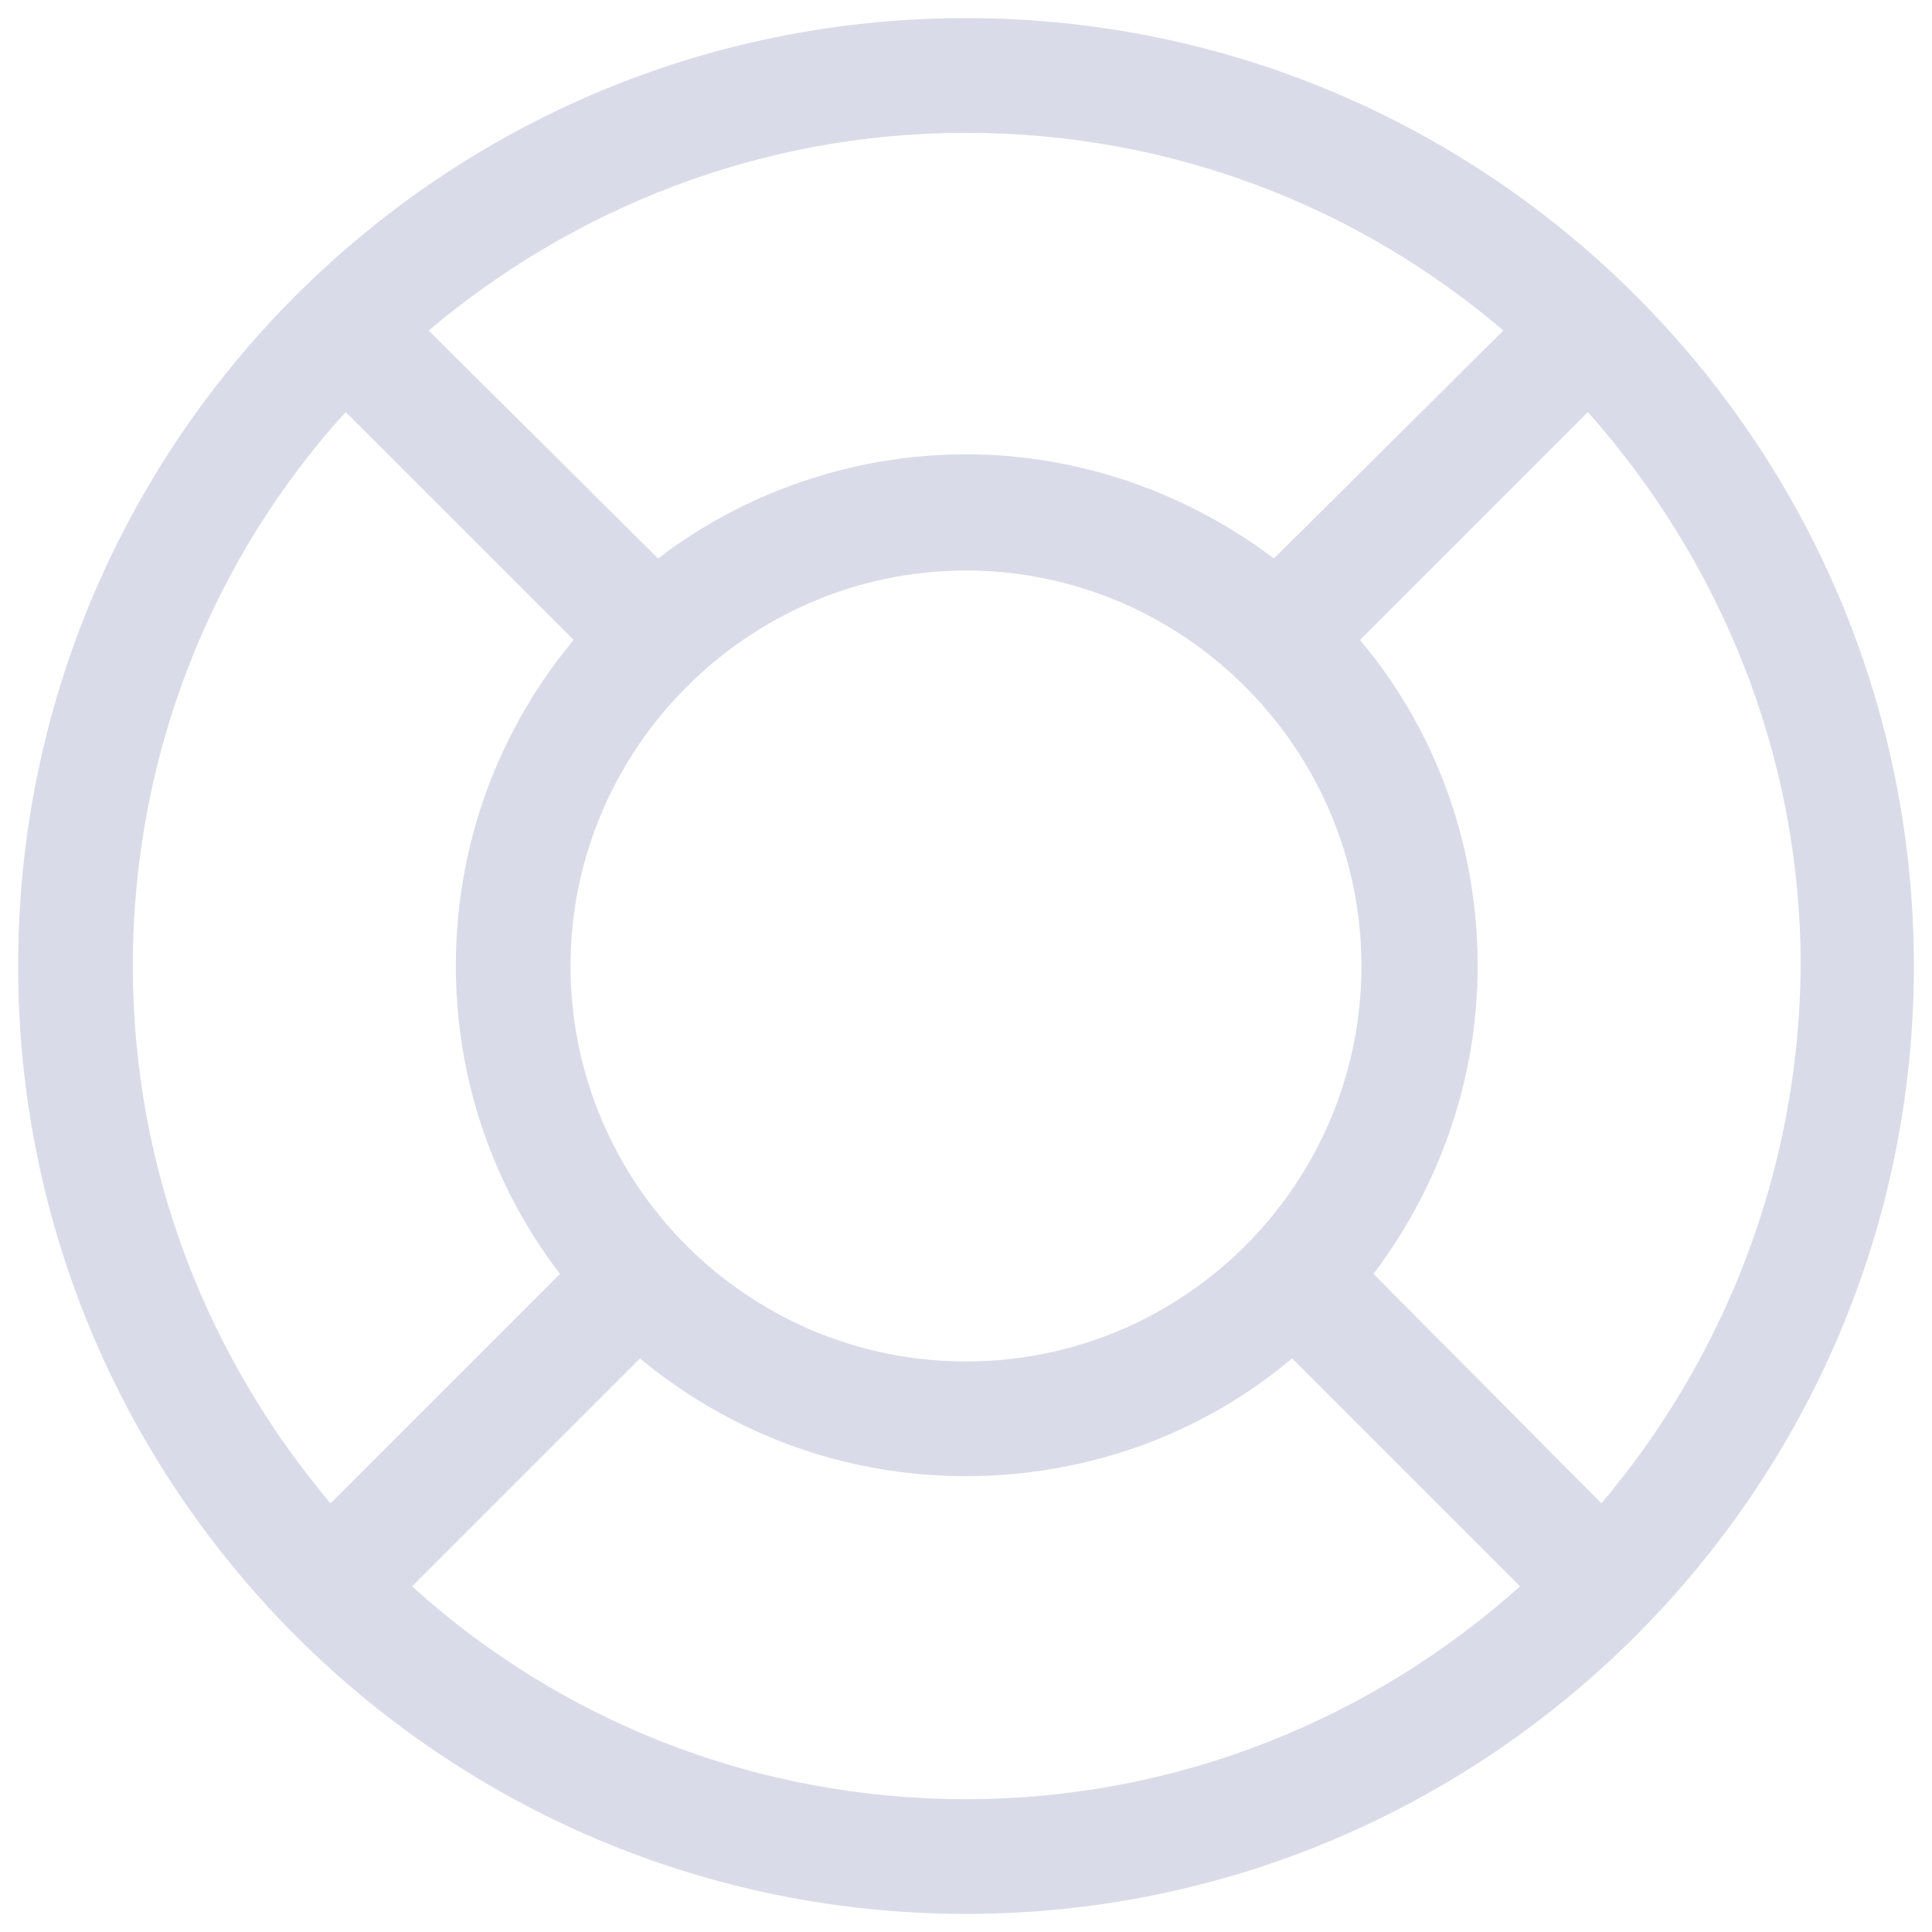 <?xml version="1.0" encoding="utf-8"?>
<!-- Generator: Adobe Illustrator 24.2.3, SVG Export Plug-In . SVG Version: 6.00 Build 0)  -->
<svg version="1.1" id="Layer_1" xmlns="http://www.w3.org/2000/svg" xmlns:xlink="http://www.w3.org/1999/xlink" x="0px" y="0px"
	 viewBox="0 0 128 128" style="enable-background:new 0 0 128 128;" xml:space="preserve">
<style type="text/css">
	.st0{fill: #d9dce8;}
</style>
<g>
	<path class="st0" d="M64,1.2C29.3,1.2,1.2,29.3,1.2,64s28.2,62.8,62.8,62.8s62.8-28.2,62.8-62.8S98.7,1.2,64,1.2z M64,8.8
		c13.6,0,26,4.9,35.6,13.1L84.4,37c-5.7-4.3-12.8-6.9-20.4-6.9S49.2,32.7,43.6,37L28.4,21.9C38,13.8,50.4,8.8,64,8.8z M90.2,64
		c0,14.4-11.7,26.2-26.2,26.2S37.8,78.4,37.8,64S49.6,37.8,64,37.8S90.2,49.6,90.2,64z M8.8,64c0-14.1,5.3-27,14.1-36.7L38,42.4
		c-4.9,5.9-7.8,13.4-7.8,21.6c0,7.7,2.6,14.8,6.9,20.4L21.9,99.6C13.8,90,8.8,77.6,8.8,64z M64,119.2c-14.1,0-27-5.3-36.7-14.1
		L42.4,90c5.9,4.9,13.4,7.8,21.6,7.8s15.8-2.9,21.6-7.8l15.1,15.1C91,113.8,78.1,119.2,64,119.2z M106.1,99.6L91,84.4
		c4.3-5.7,6.9-12.8,6.9-20.4c0-8.2-2.9-15.8-7.8-21.6l15.1-15.1c8.7,9.8,14.1,22.6,14.1,36.7C119.2,77.6,114.2,90,106.1,99.6z"/>
</g>
</svg>
